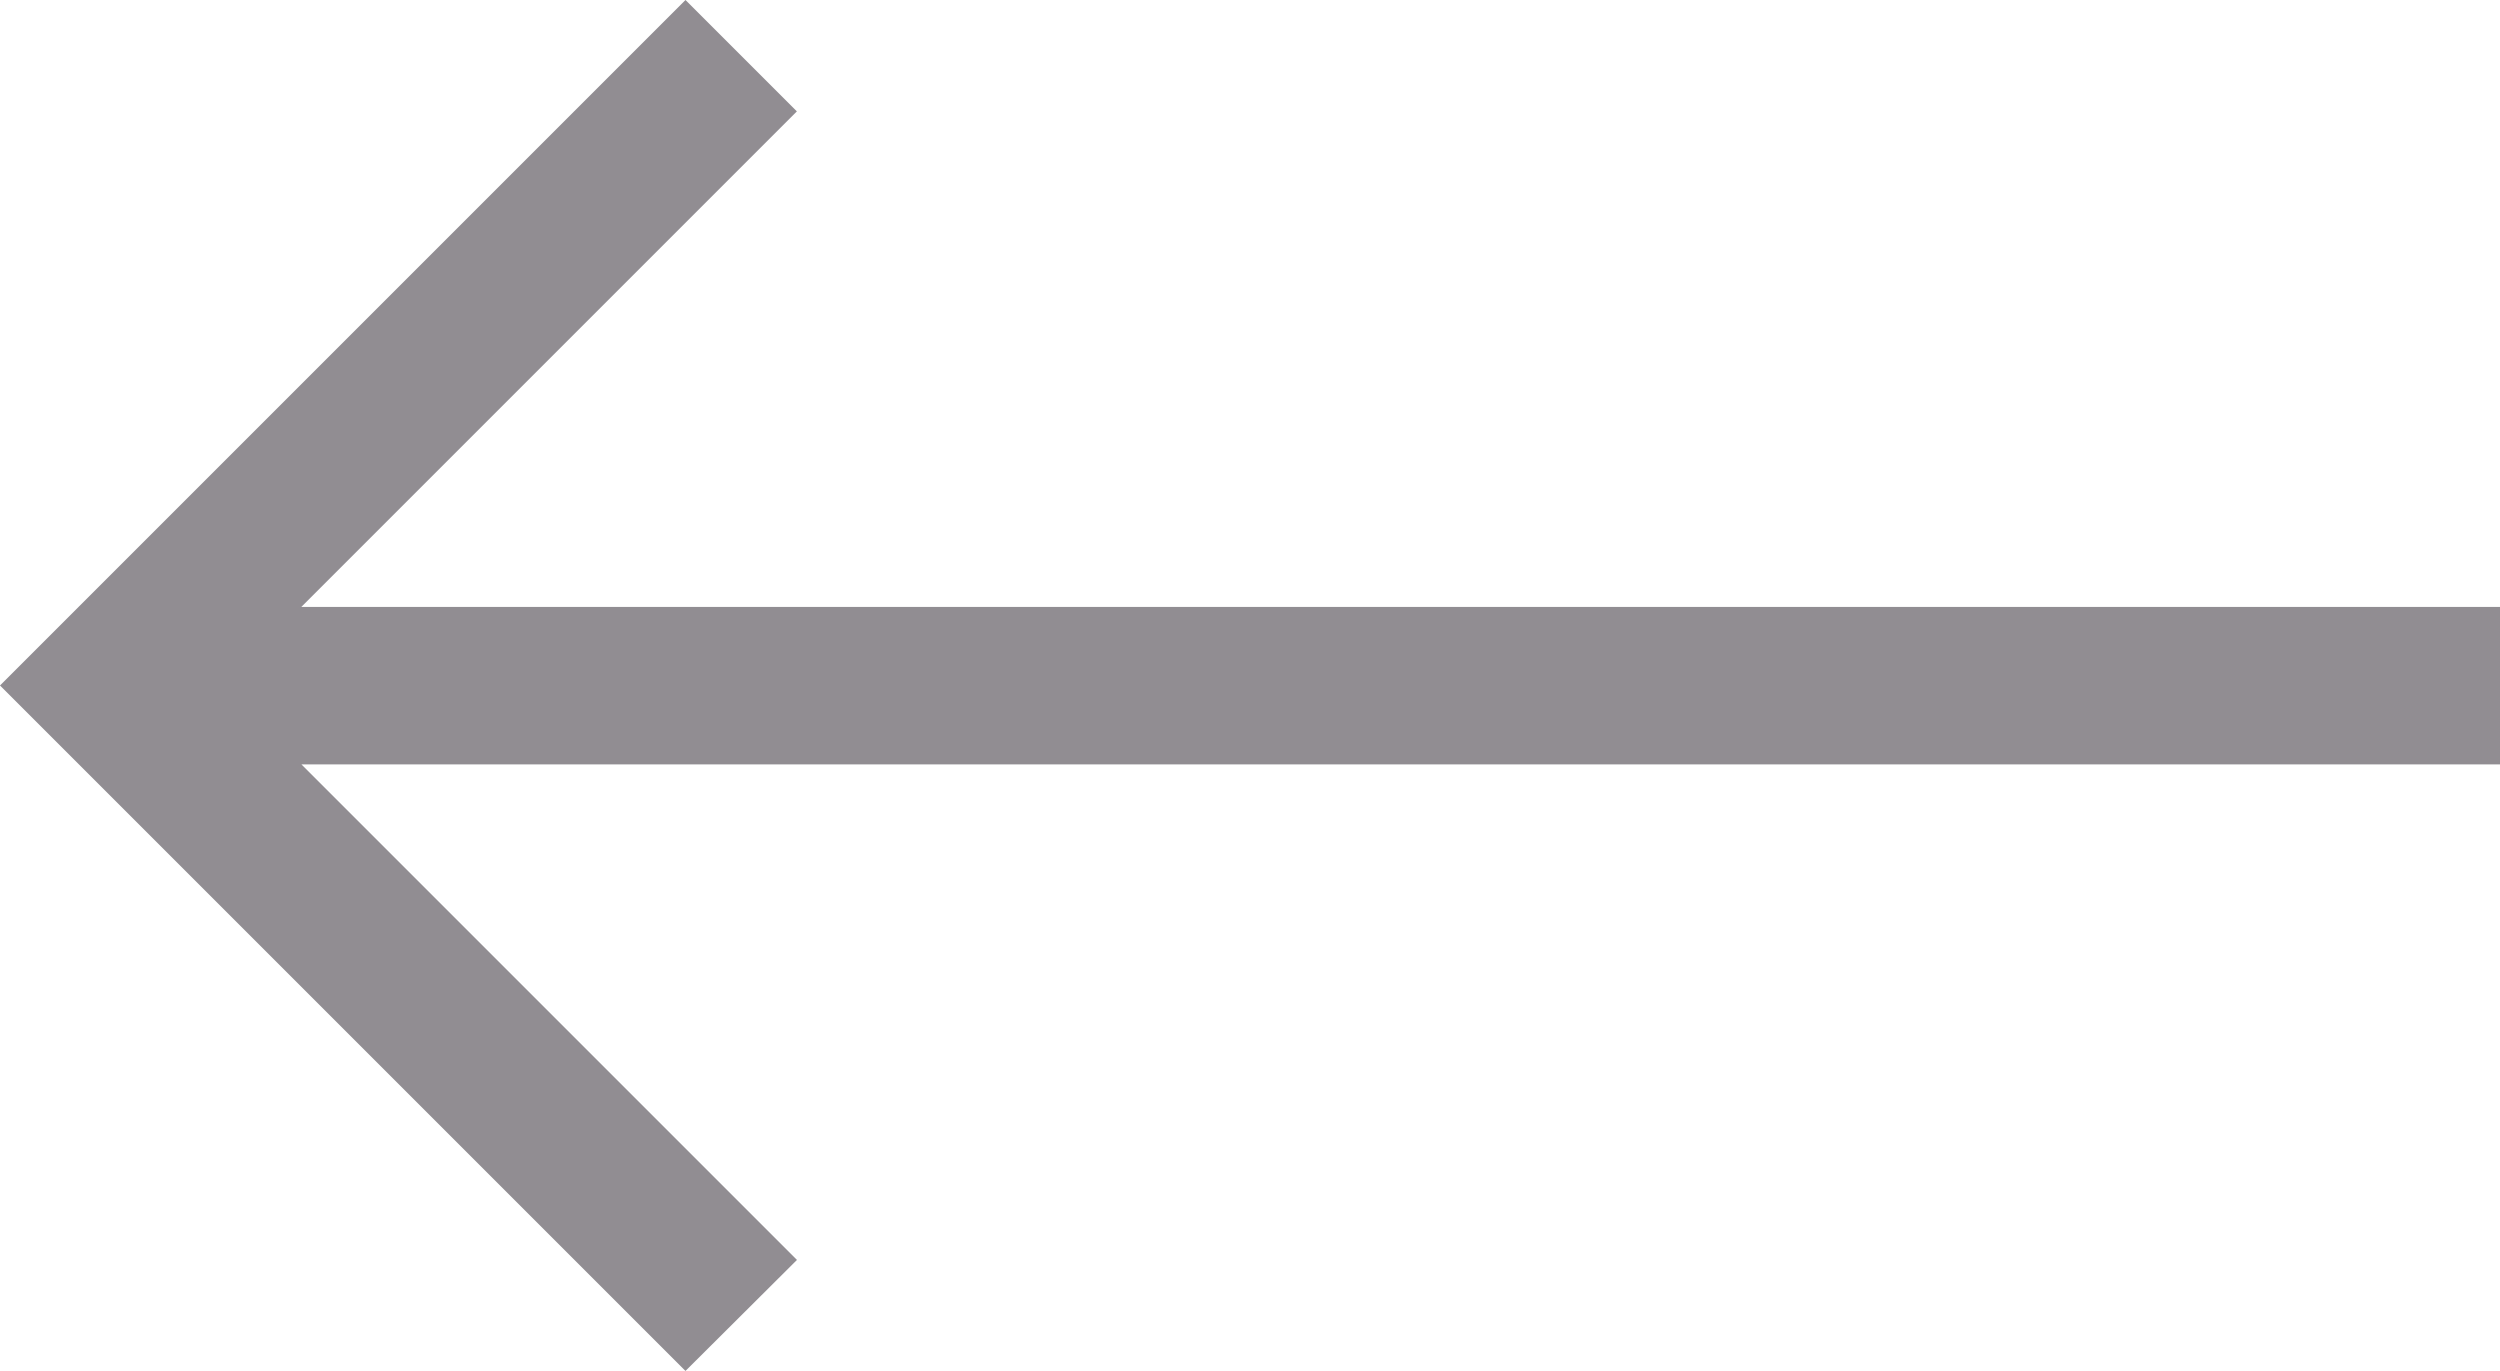 <svg xmlns="http://www.w3.org/2000/svg" width="27.718" height="15.204" viewBox="0 0 27.718 15.204">
  <path id="right-arrow" d="M7.6,107.5l1.235,1.235-5.494,5.494H27.718v1.746H3.342l5.494,5.494L7.6,122.7,0,115.1Z" transform="translate(0 -107.5)" fill="#251d27" opacity="0.5"/>
</svg>
